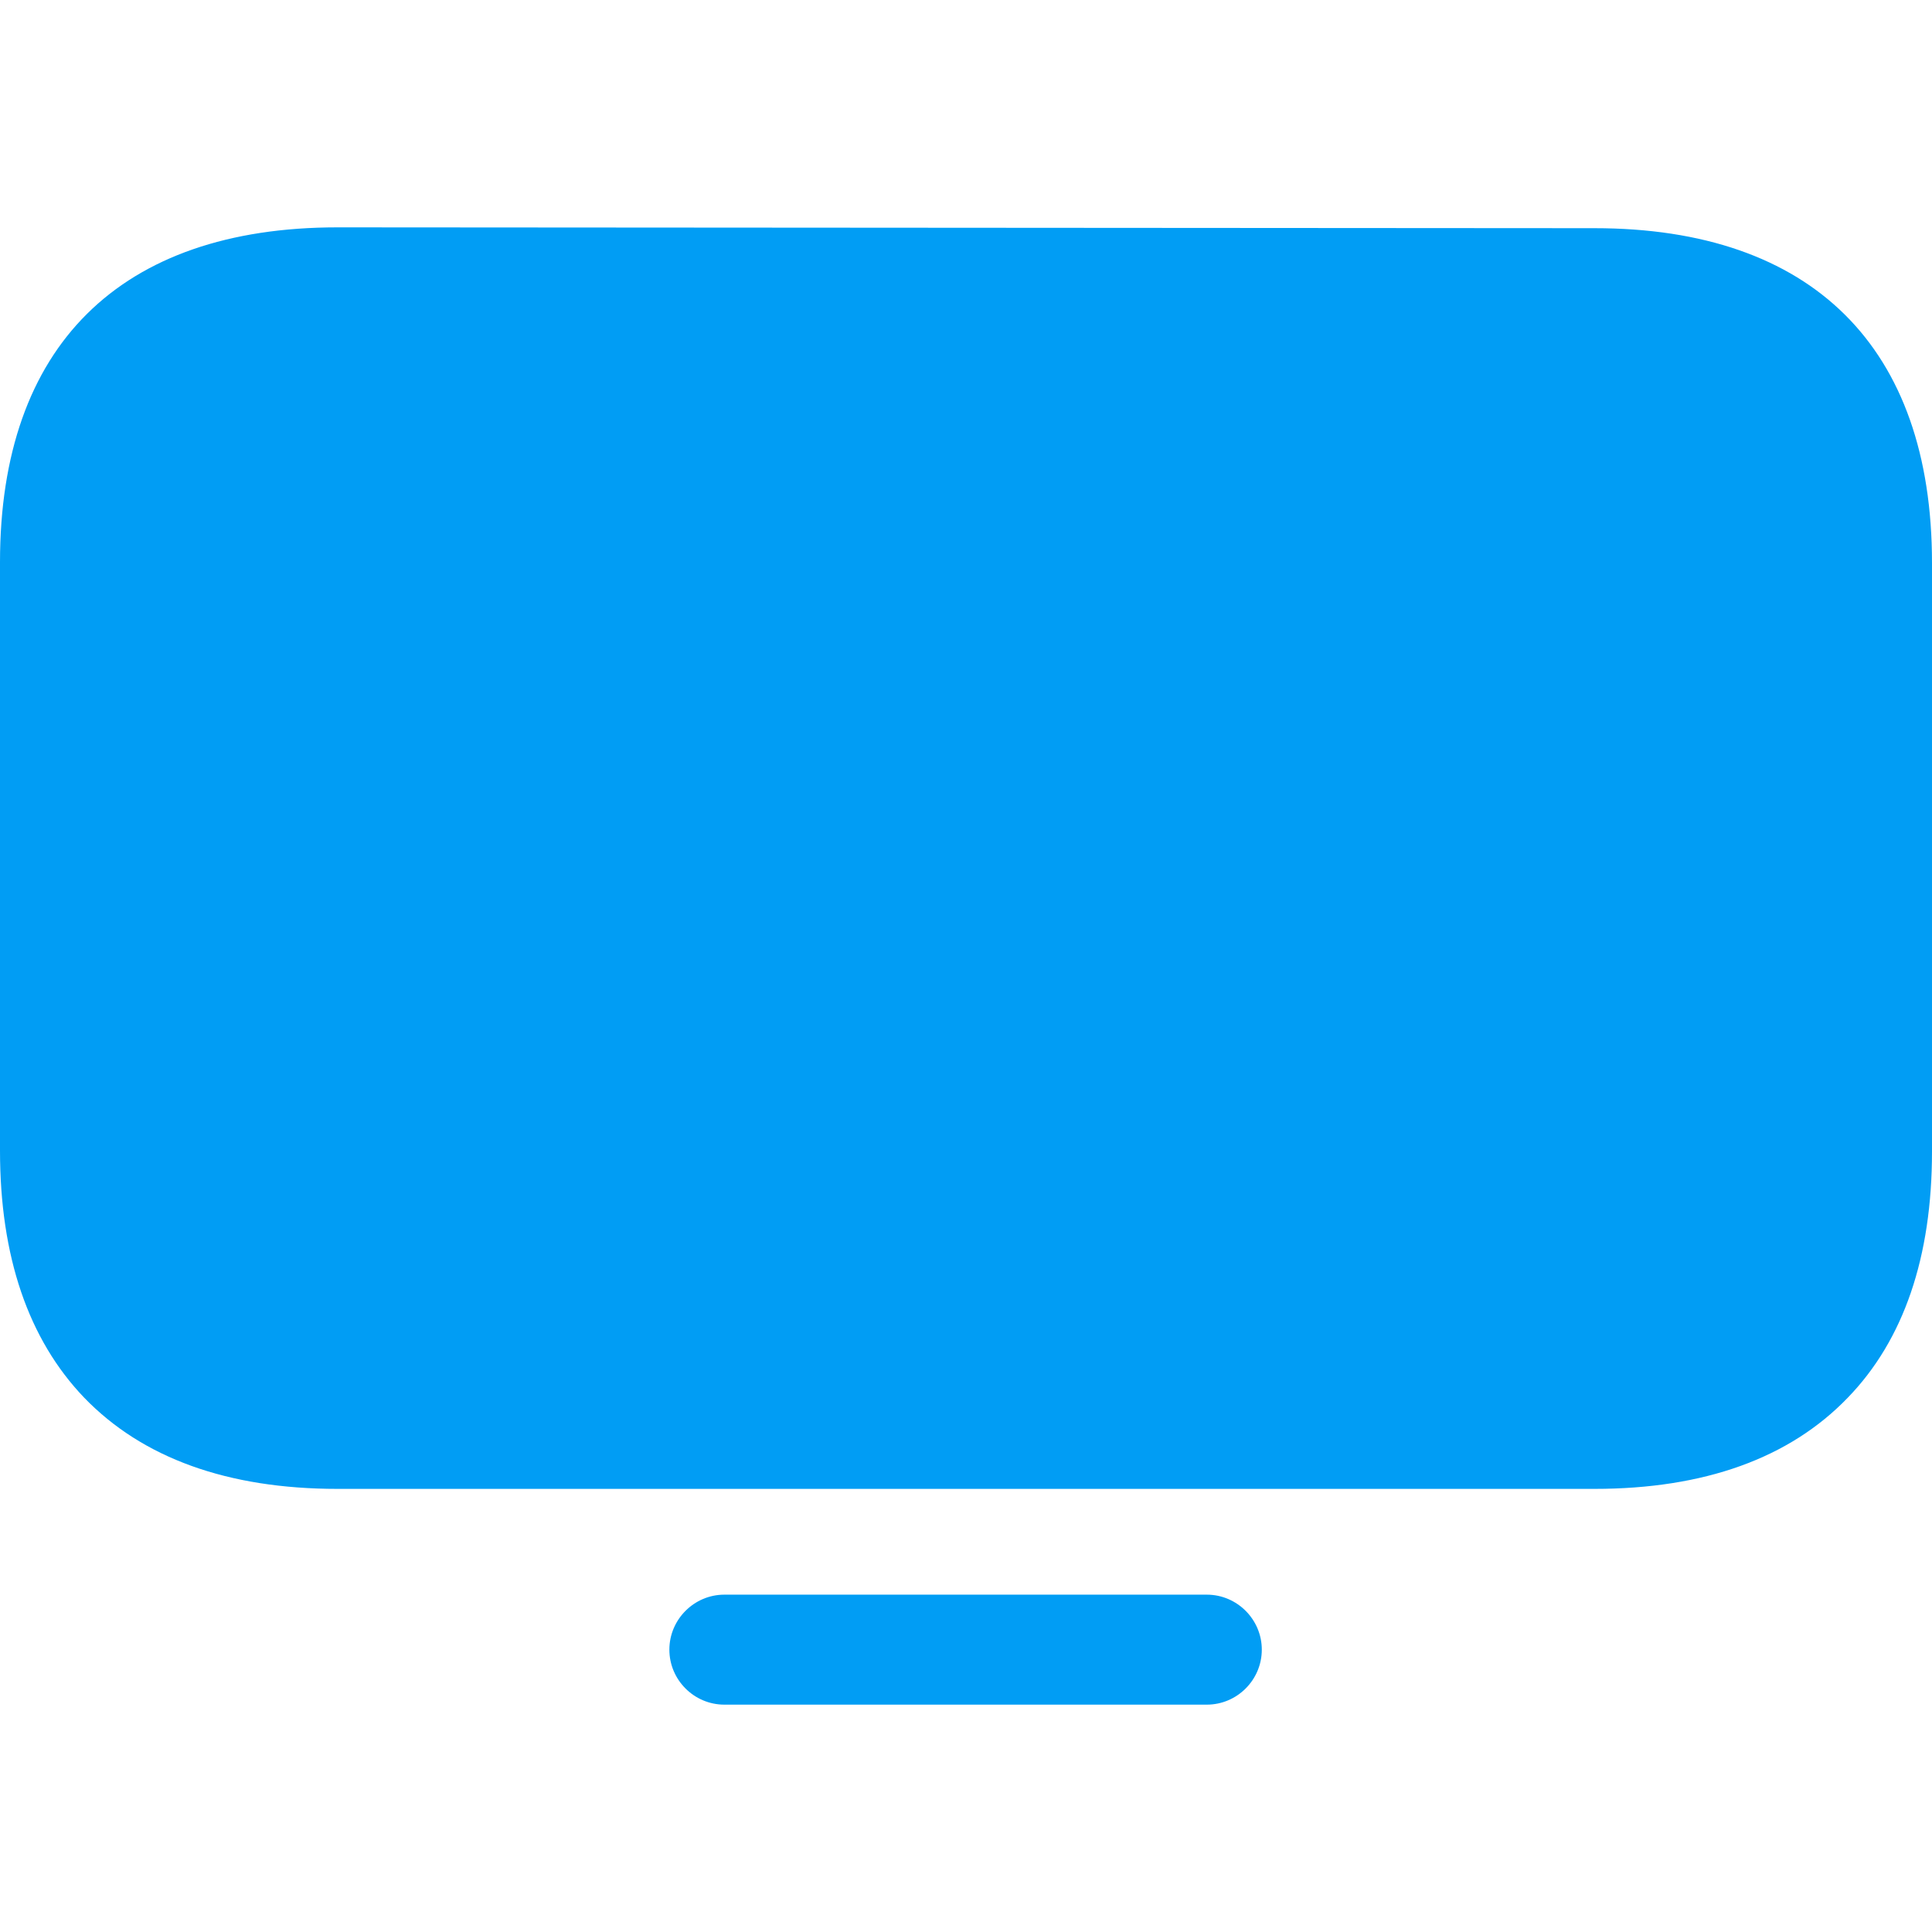 <svg width="28" height="28" viewBox="0 0 28 28" fill="none" xmlns="http://www.w3.org/2000/svg">
<path d="M23.108 21.578H4.892C3.299 21.578 2.064 21.131 1.219 20.255C0.41 19.41 0 18.207 0 16.677V8.147C0 5.016 1.737 3.295 4.892 3.295L23.108 3.307C26.263 3.307 28 5.032 28 8.159V16.689C28 18.219 27.59 19.422 26.777 20.259C25.932 21.135 24.697 21.578 23.108 21.578V21.578ZM17.49 24.705H10.498C10.06 24.705 9.701 24.347 9.701 23.908C9.701 23.47 10.06 23.111 10.498 23.111H17.49C17.928 23.111 18.287 23.47 18.287 23.908C18.287 24.347 17.928 24.705 17.49 24.705Z" fill="#019DF4"/>
</svg>
